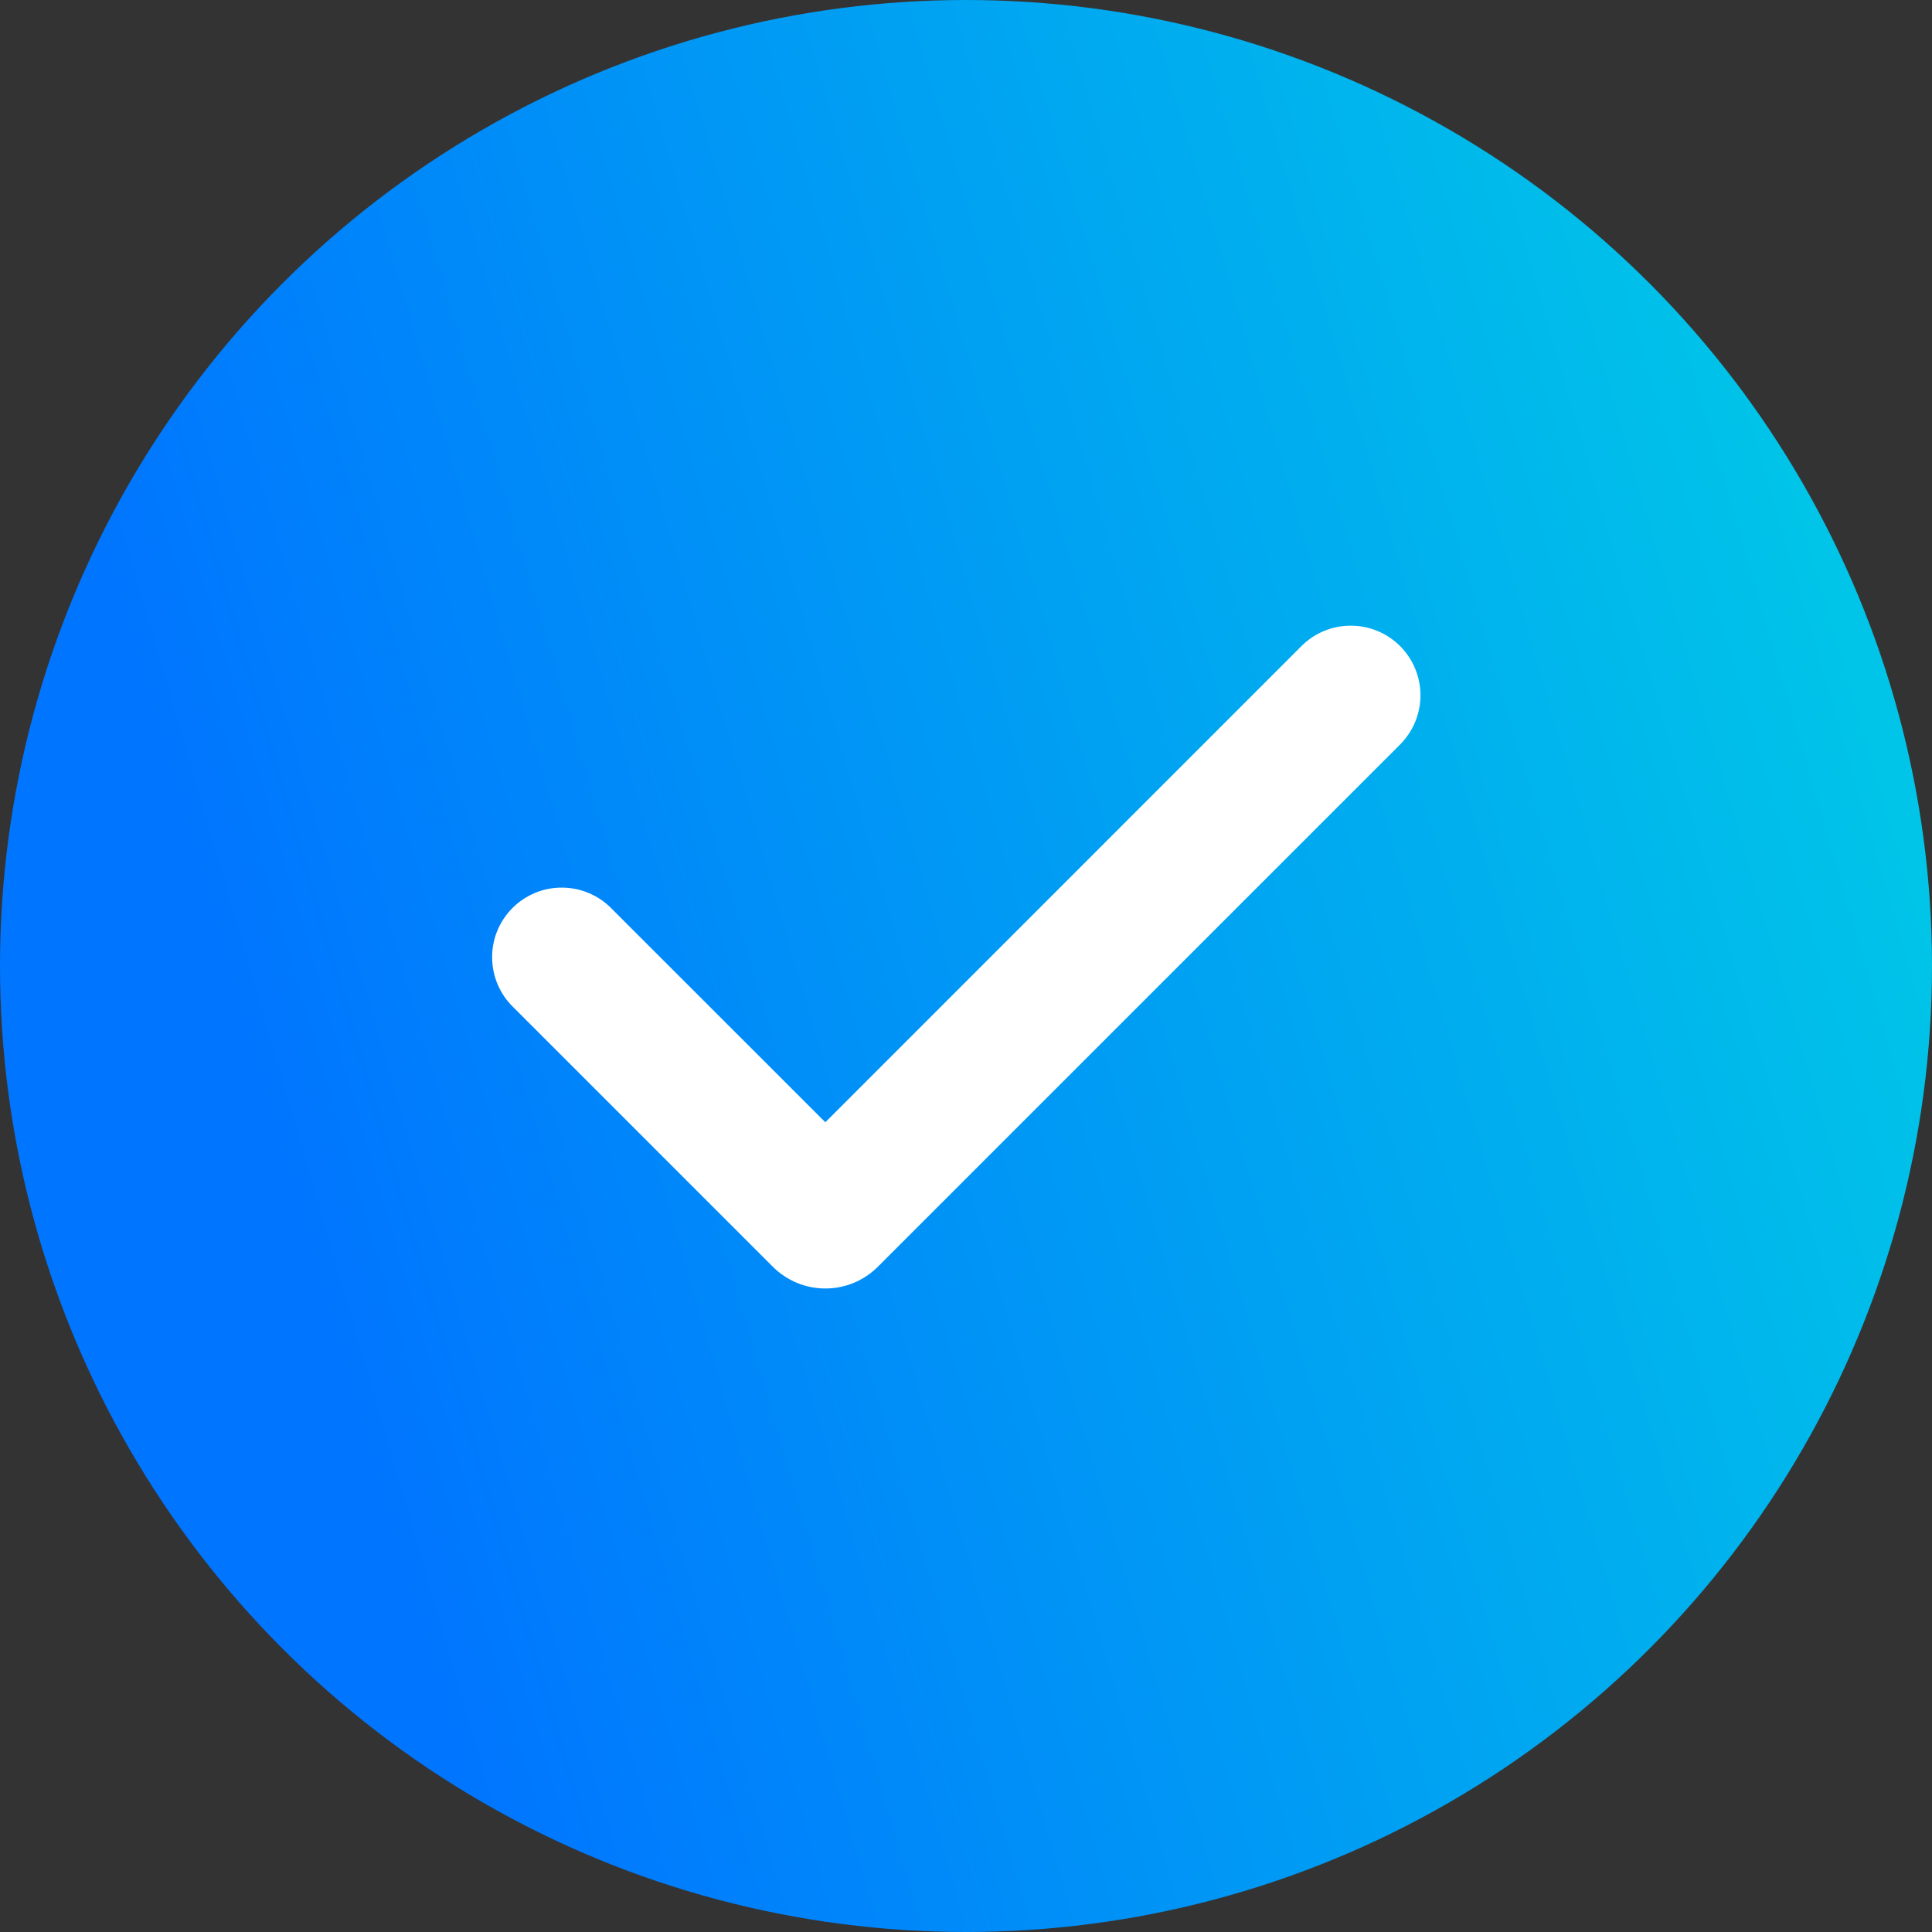 <svg xmlns="http://www.w3.org/2000/svg" width="26" height="26" viewBox="0 0 26 26" fill="none"><rect x="0" y="0" width="26" height="26" fill="#333333" stroke="none"/><circle cx="13" cy="13" r="13" fill="url(#paint0_linear_15_17436)"></circle><g clip-path="url(#clip0_15_17436)"><path fill-rule="evenodd" clip-rule="evenodd" d="M18.841 8.694C19.017 8.87 19.116 9.109 19.116 9.357C19.116 9.606 19.017 9.844 18.841 10.02L11.814 17.047C11.722 17.14 11.611 17.213 11.49 17.264C11.369 17.314 11.239 17.34 11.107 17.34C10.976 17.34 10.846 17.314 10.724 17.264C10.603 17.213 10.493 17.14 10.4 17.047L6.909 13.556C6.819 13.47 6.748 13.366 6.699 13.252C6.65 13.138 6.624 13.015 6.623 12.89C6.621 12.766 6.645 12.642 6.692 12.527C6.739 12.412 6.809 12.307 6.897 12.219C6.985 12.131 7.09 12.062 7.205 12.014C7.32 11.967 7.444 11.944 7.568 11.945C7.693 11.946 7.816 11.972 7.93 12.021C8.044 12.07 8.148 12.141 8.234 12.231L11.107 15.103L17.515 8.694C17.602 8.607 17.705 8.538 17.819 8.491C17.933 8.444 18.055 8.42 18.178 8.42C18.301 8.42 18.423 8.444 18.537 8.491C18.651 8.538 18.754 8.607 18.841 8.694Z" fill="white"></path></g><defs><linearGradient id="paint0_linear_15_17436" x1="5.045" y1="20.333" x2="26.734" y2="14.021" gradientUnits="userSpaceOnUse"><stop stop-color="#0075FF"></stop><stop offset="1" stop-color="#00C5E8"></stop></linearGradient><clipPath id="clip0_15_17436"><rect width="13.75" height="10" fill="white" transform="translate(6 8)"></rect></clipPath></defs></svg>